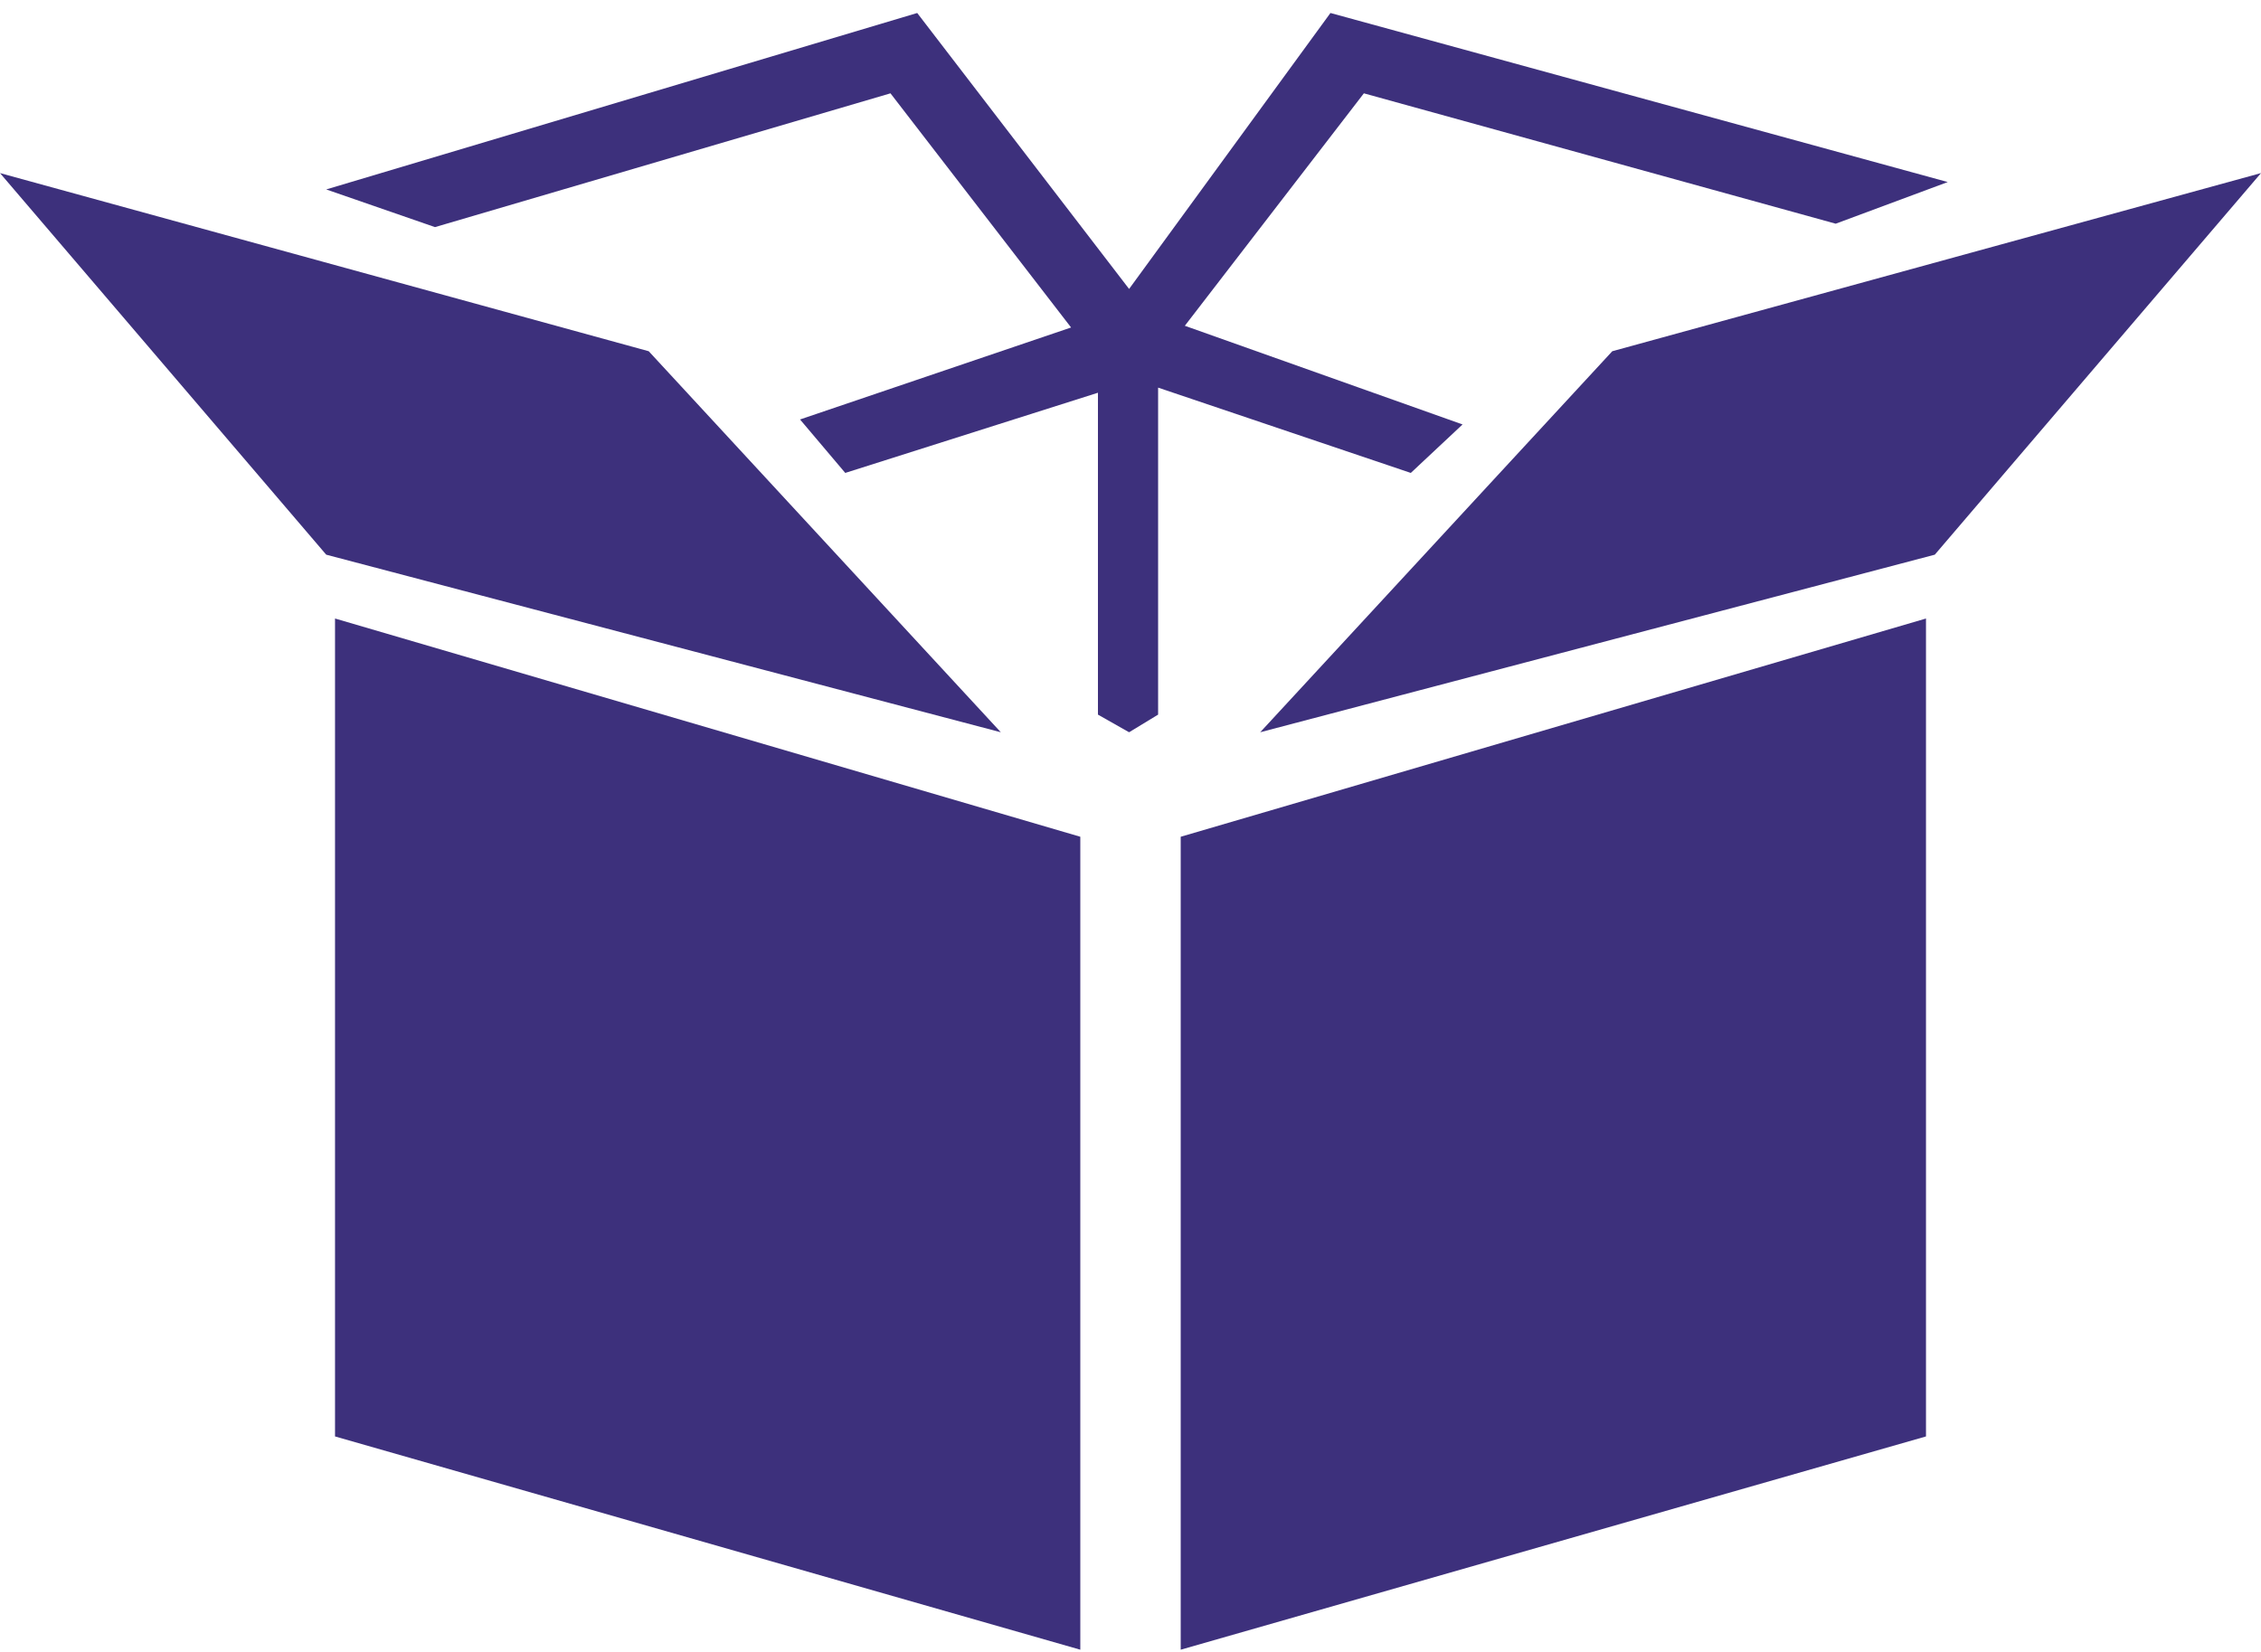 <svg width="171" height="125" viewBox="0 0 171 125" fill="none" xmlns="http://www.w3.org/2000/svg">
<path d="M25.338 108.66V46.788L81.704 63.297V124.793L25.338 108.66Z" fill="#3D307C"/>
<path d="M24.672 41.959L0 13.093L49.063 26.569L75.692 55.392L24.672 41.959Z" fill="#3D307C"/>
<path d="M145.663 108.66V46.788L89.297 63.297V124.793L145.663 108.66Z" fill="#3D307C"/>
<path d="M146.329 41.959L171.001 13.093L121.937 26.569L95.309 55.392L146.329 41.959Z" fill="#3D307C"/>
<path d="M24.672 14.33L32.899 17.18L67.347 7.06L81.006 24.773L60.507 31.731L63.927 35.775L83.038 29.709V54.058L85.394 55.392L87.588 54.058V29.322L106.699 35.775L110.614 32.108L89.609 24.644L103.15 7.06L138.834 16.922L147.309 13.771L100.622 0.983L85.394 21.858L69.369 0.983L24.672 14.33Z" fill="#3D307C"/>
</svg>
